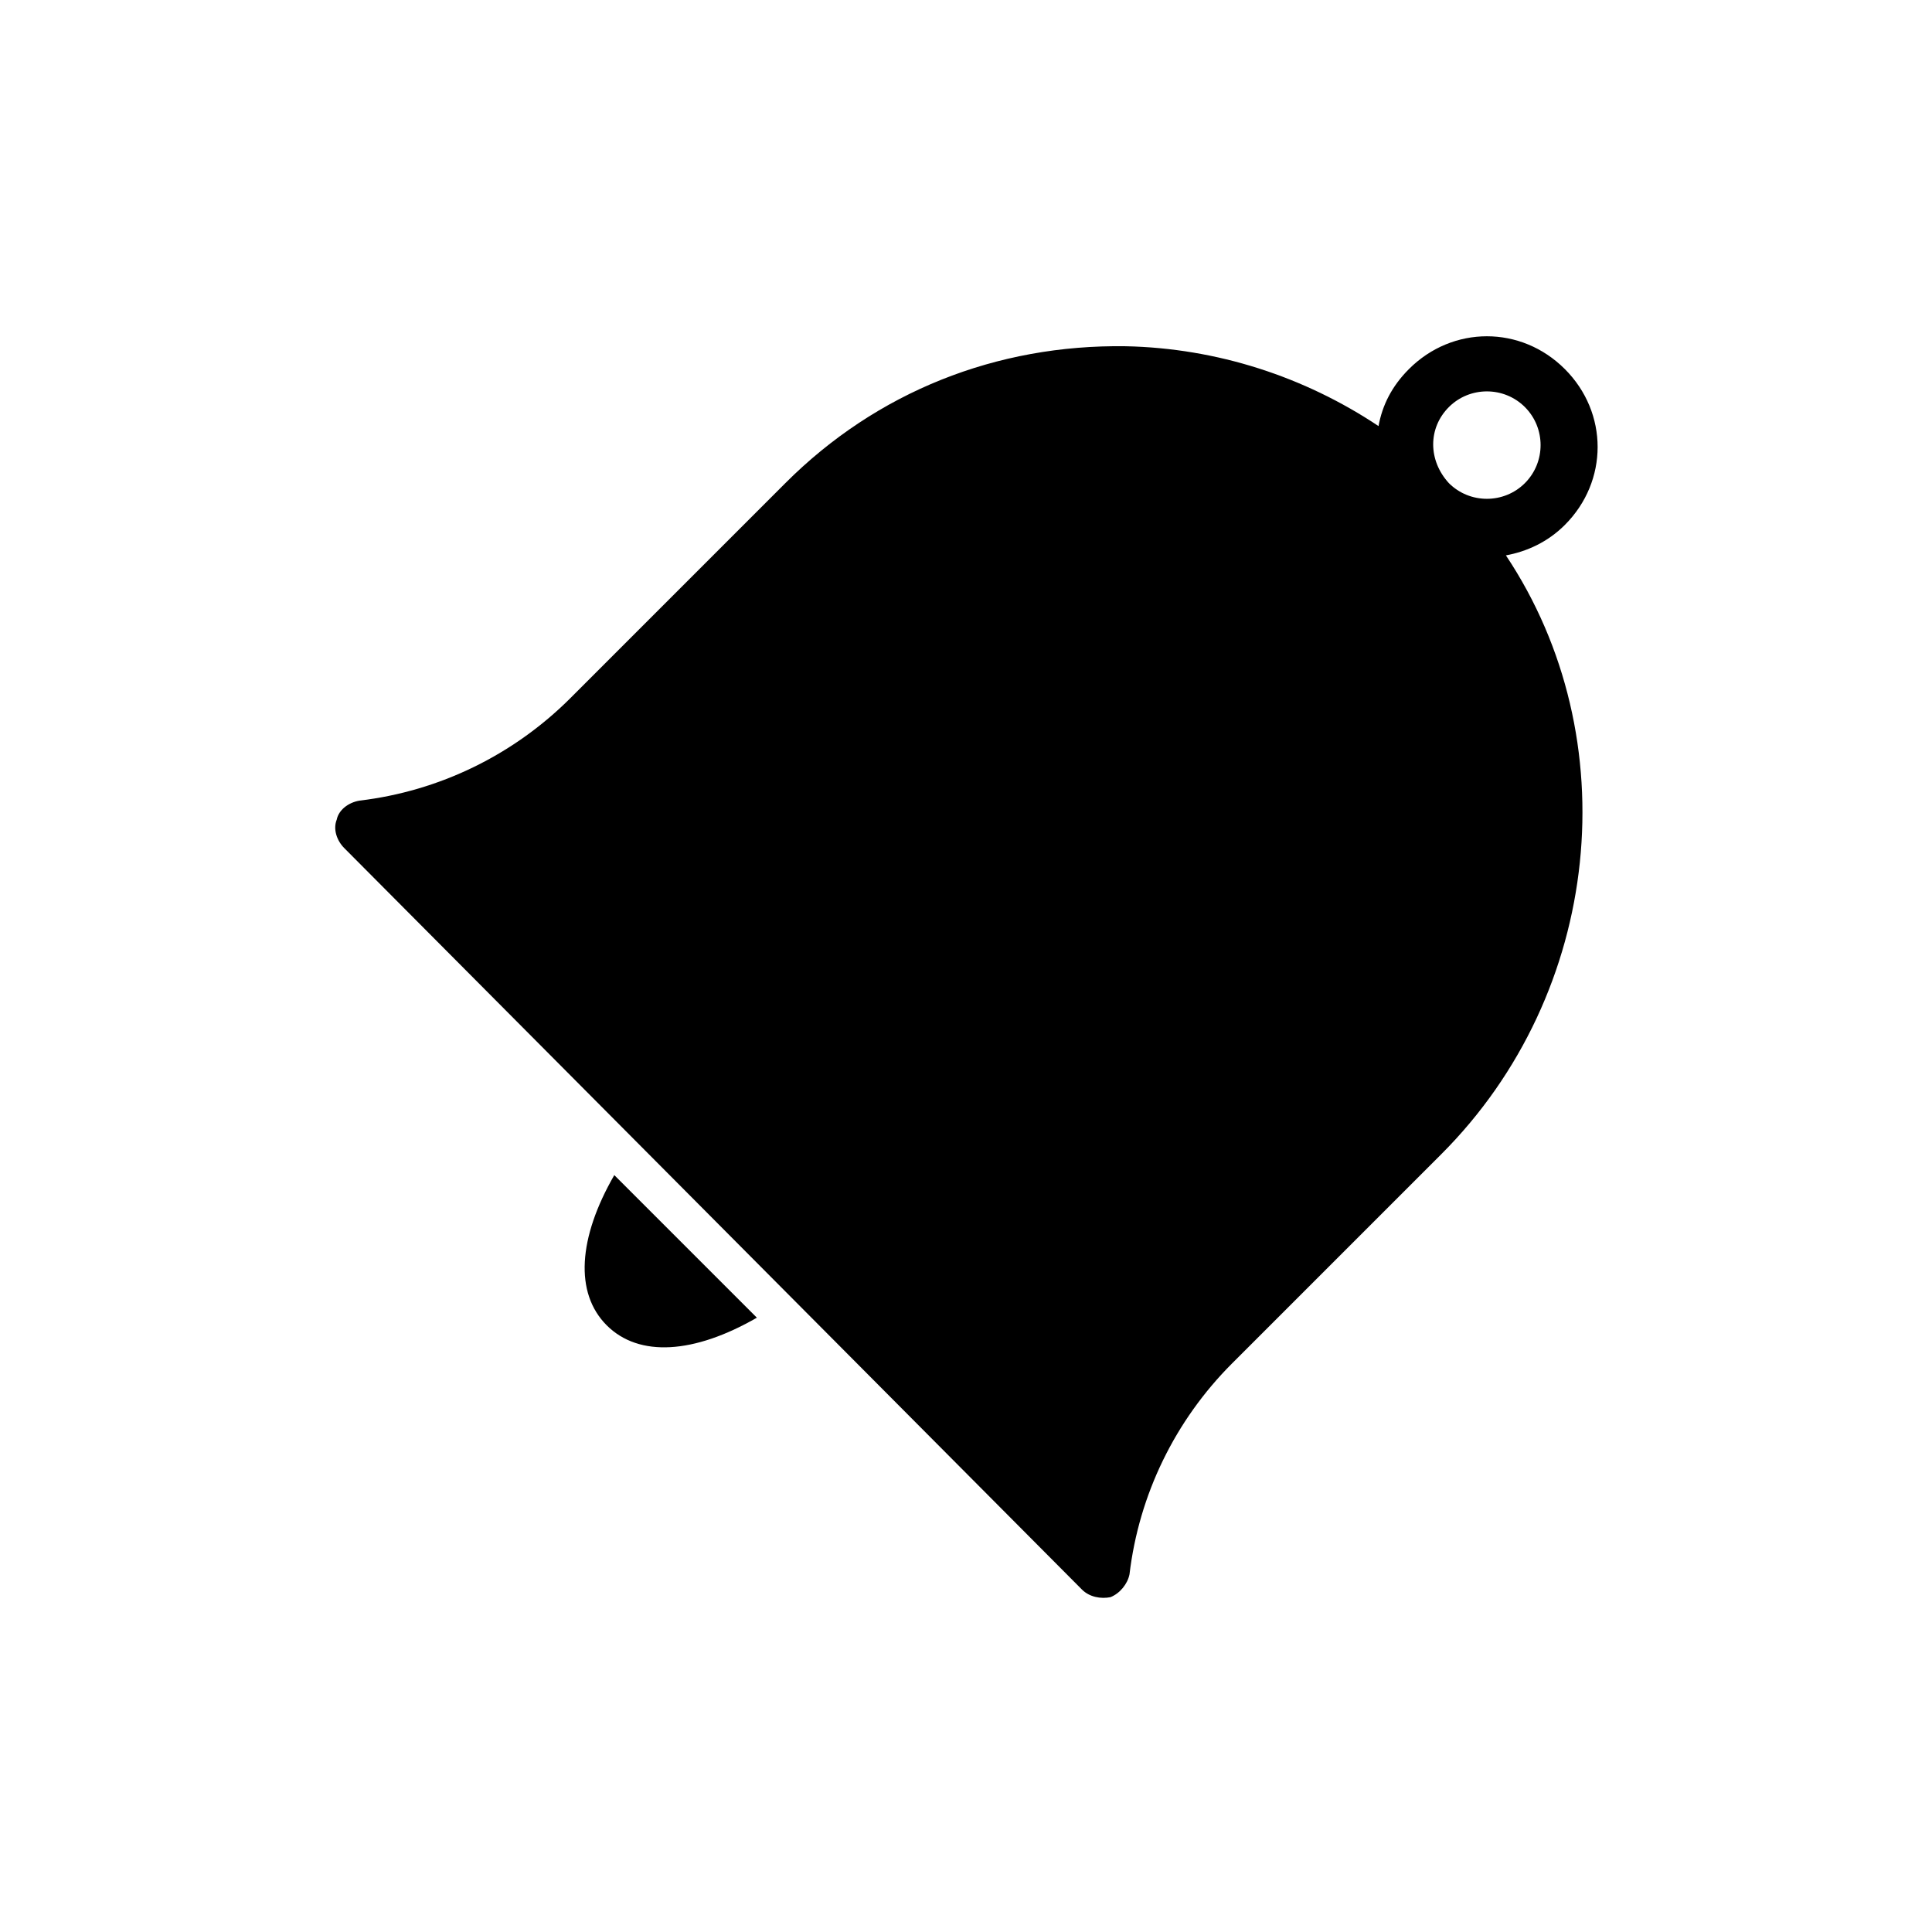 <?xml version="1.0" encoding="UTF-8"?>
<!-- The Best Svg Icon site in the world: iconSvg.co, Visit us! https://iconsvg.co -->
<svg fill="#000000" width="800px" height="800px" version="1.1" viewBox="144 144 512 512" xmlns="http://www.w3.org/2000/svg">
 <g>
  <path d="m430.73 565.25c2.016 2.016 5.039 2.519 7.559 2.016 2.519-1.008 4.535-3.527 5.039-6.047 2.519-21.16 12.09-40.809 27.207-55.922l55.418-55.418c42.824-42.824 49.375-110.34 17.129-158.7 5.543-1.008 11.082-3.527 15.617-8.062 11.586-11.586 11.586-29.727 0-41.312-11.586-11.586-29.727-11.586-41.312 0-4.535 4.535-7.055 9.574-8.062 15.113-19.648-13.098-42.824-20.656-67.008-21.16-34.258-0.504-66 12.09-90.184 36.273l-56.926 56.934c-15.113 15.113-34.762 24.688-55.922 27.207-3.023 0.504-5.543 2.519-6.047 5.039-1.008 2.519 0 5.543 2.016 7.559zm97.234-313.37c5.543-5.543 14.609-5.543 20.152 0 5.543 5.543 5.543 14.609 0 20.152-5.543 5.543-14.609 5.543-20.152 0-5.539-6.047-5.539-14.609 0-20.152z"/>
  <path d="m344.58 493.2-37.785-37.785c-9.574 16.625-10.578 31.234-2.016 39.801 8.566 8.566 23.176 7.559 39.801-2.016z"/>
 </g>
</svg>